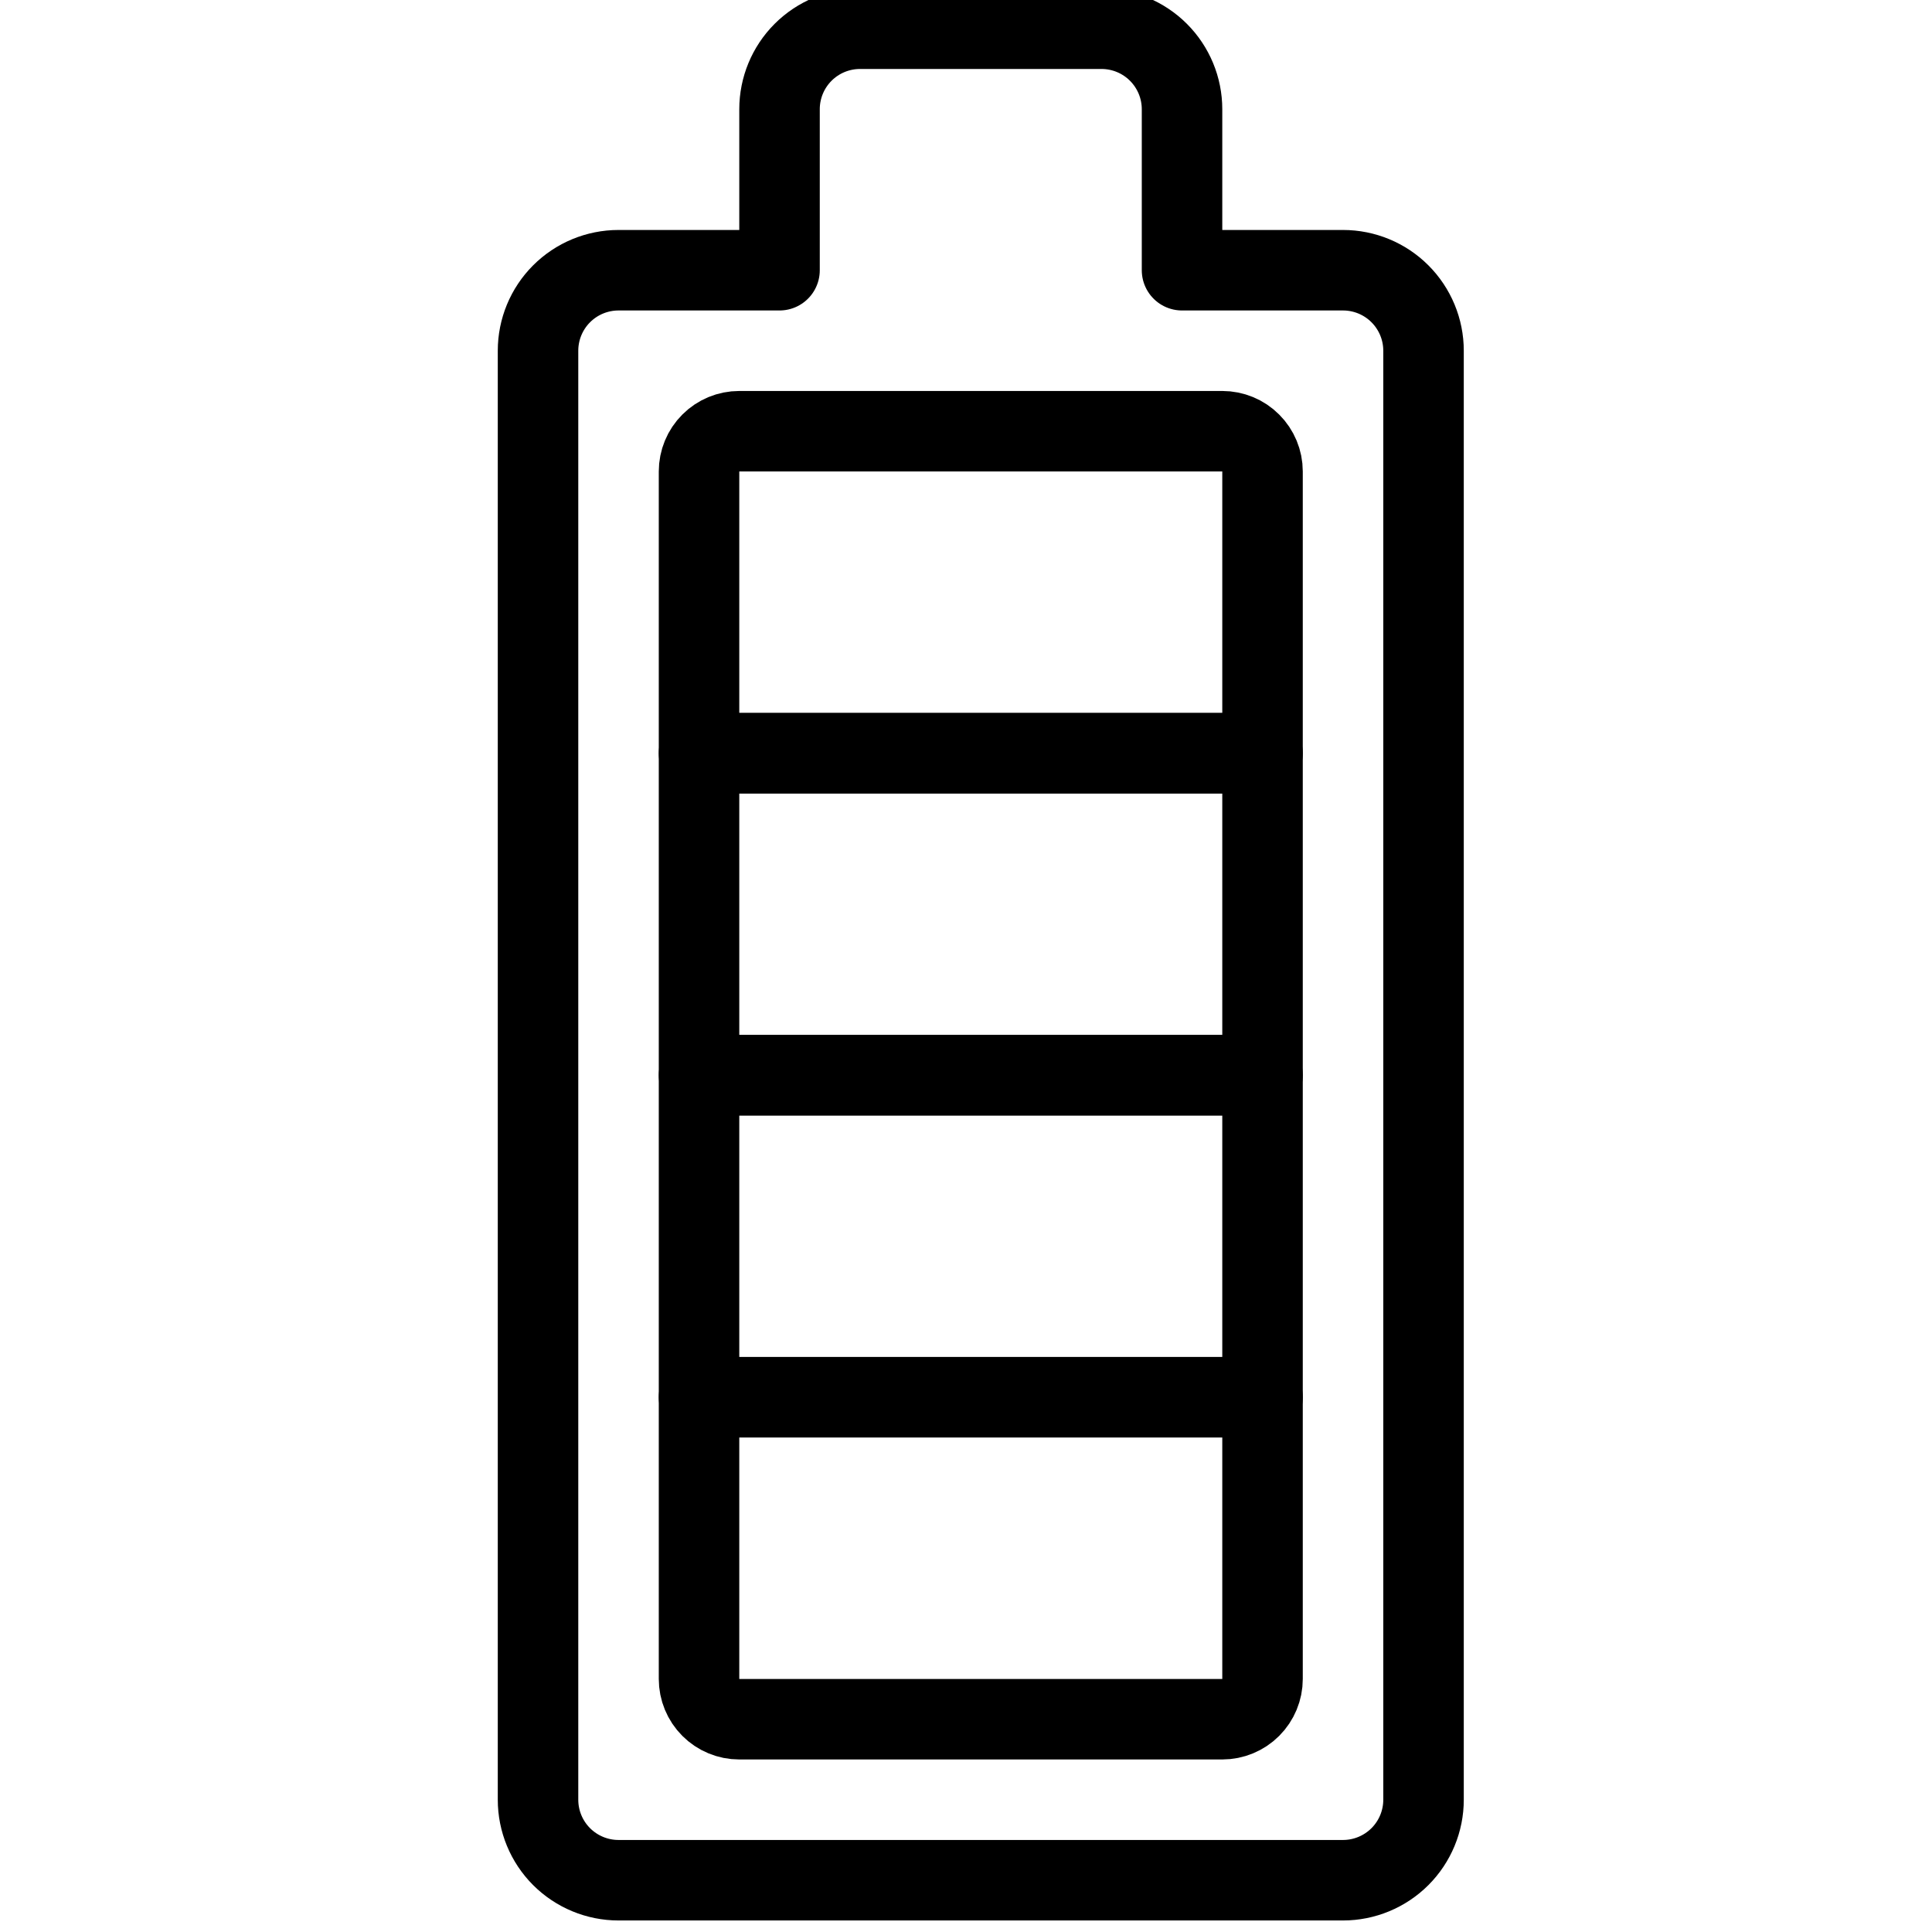 <svg width="60" height="60" viewBox="0 0 60 60" fill="none" xmlns="http://www.w3.org/2000/svg">
<g clip-path="url(#clip0_255_465)">
<g clip-path="url(#clip1_255_465)">
<path d="M39.209 43.392V52.142C39.209 52.473 39.077 52.791 38.842 53.026C38.608 53.26 38.29 53.392 37.959 53.392H22.959C22.627 53.392 22.309 53.26 22.075 53.026C21.84 52.791 21.709 52.473 21.709 52.142V43.392H39.209Z" stroke="black" stroke-width="2.5" stroke-linecap="round" stroke-linejoin="round"/>
<path d="M21.709 43.392V33.392H39.209V43.392H21.709Z" stroke="black" stroke-width="2.5" stroke-linecap="round" stroke-linejoin="round"/>
<path d="M21.709 33.392V23.392H39.209V33.392H21.709Z" stroke="black" stroke-width="2.5" stroke-linecap="round" stroke-linejoin="round"/>
<path d="M37.959 13.392C38.29 13.392 38.608 13.523 38.842 13.758C39.077 13.992 39.209 14.31 39.209 14.642V23.392H21.709V14.642C21.709 14.31 21.84 13.992 22.075 13.758C22.309 13.523 22.627 13.392 22.959 13.392L37.959 13.392Z" stroke="black" stroke-width="2.5" stroke-linecap="round" stroke-linejoin="round"/>
<path d="M24.209 8.392H19.209C18.546 8.392 17.91 8.655 17.441 9.124C16.972 9.593 16.709 10.229 16.709 10.892L16.709 55.892C16.709 56.555 16.972 57.191 17.441 57.66C17.91 58.128 18.546 58.392 19.209 58.392H41.709C42.371 58.392 43.007 58.128 43.476 57.66C43.945 57.191 44.209 56.555 44.209 55.892V10.892C44.209 10.229 43.945 9.593 43.476 9.124C43.007 8.655 42.371 8.392 41.709 8.392H36.709V3.392C36.709 2.729 36.445 2.093 35.976 1.624C35.507 1.155 34.871 0.892 34.209 0.892H26.709C26.046 0.892 25.41 1.155 24.941 1.624C24.472 2.093 24.209 2.729 24.209 3.392V8.392Z" stroke="black" stroke-width="2.5" stroke-linecap="round" stroke-linejoin="round"/>
</g>
</g>
<defs>
<clipPath id="clip0_255_465">
<rect width="60" height="60" fill="white"/>
</clipPath>
<clipPath id="clip1_255_465">
<rect width="60" height="60" fill="white" transform="matrix(0 -1 1 0 0.458 59.642)"/>
</clipPath>
</defs>
</svg>
